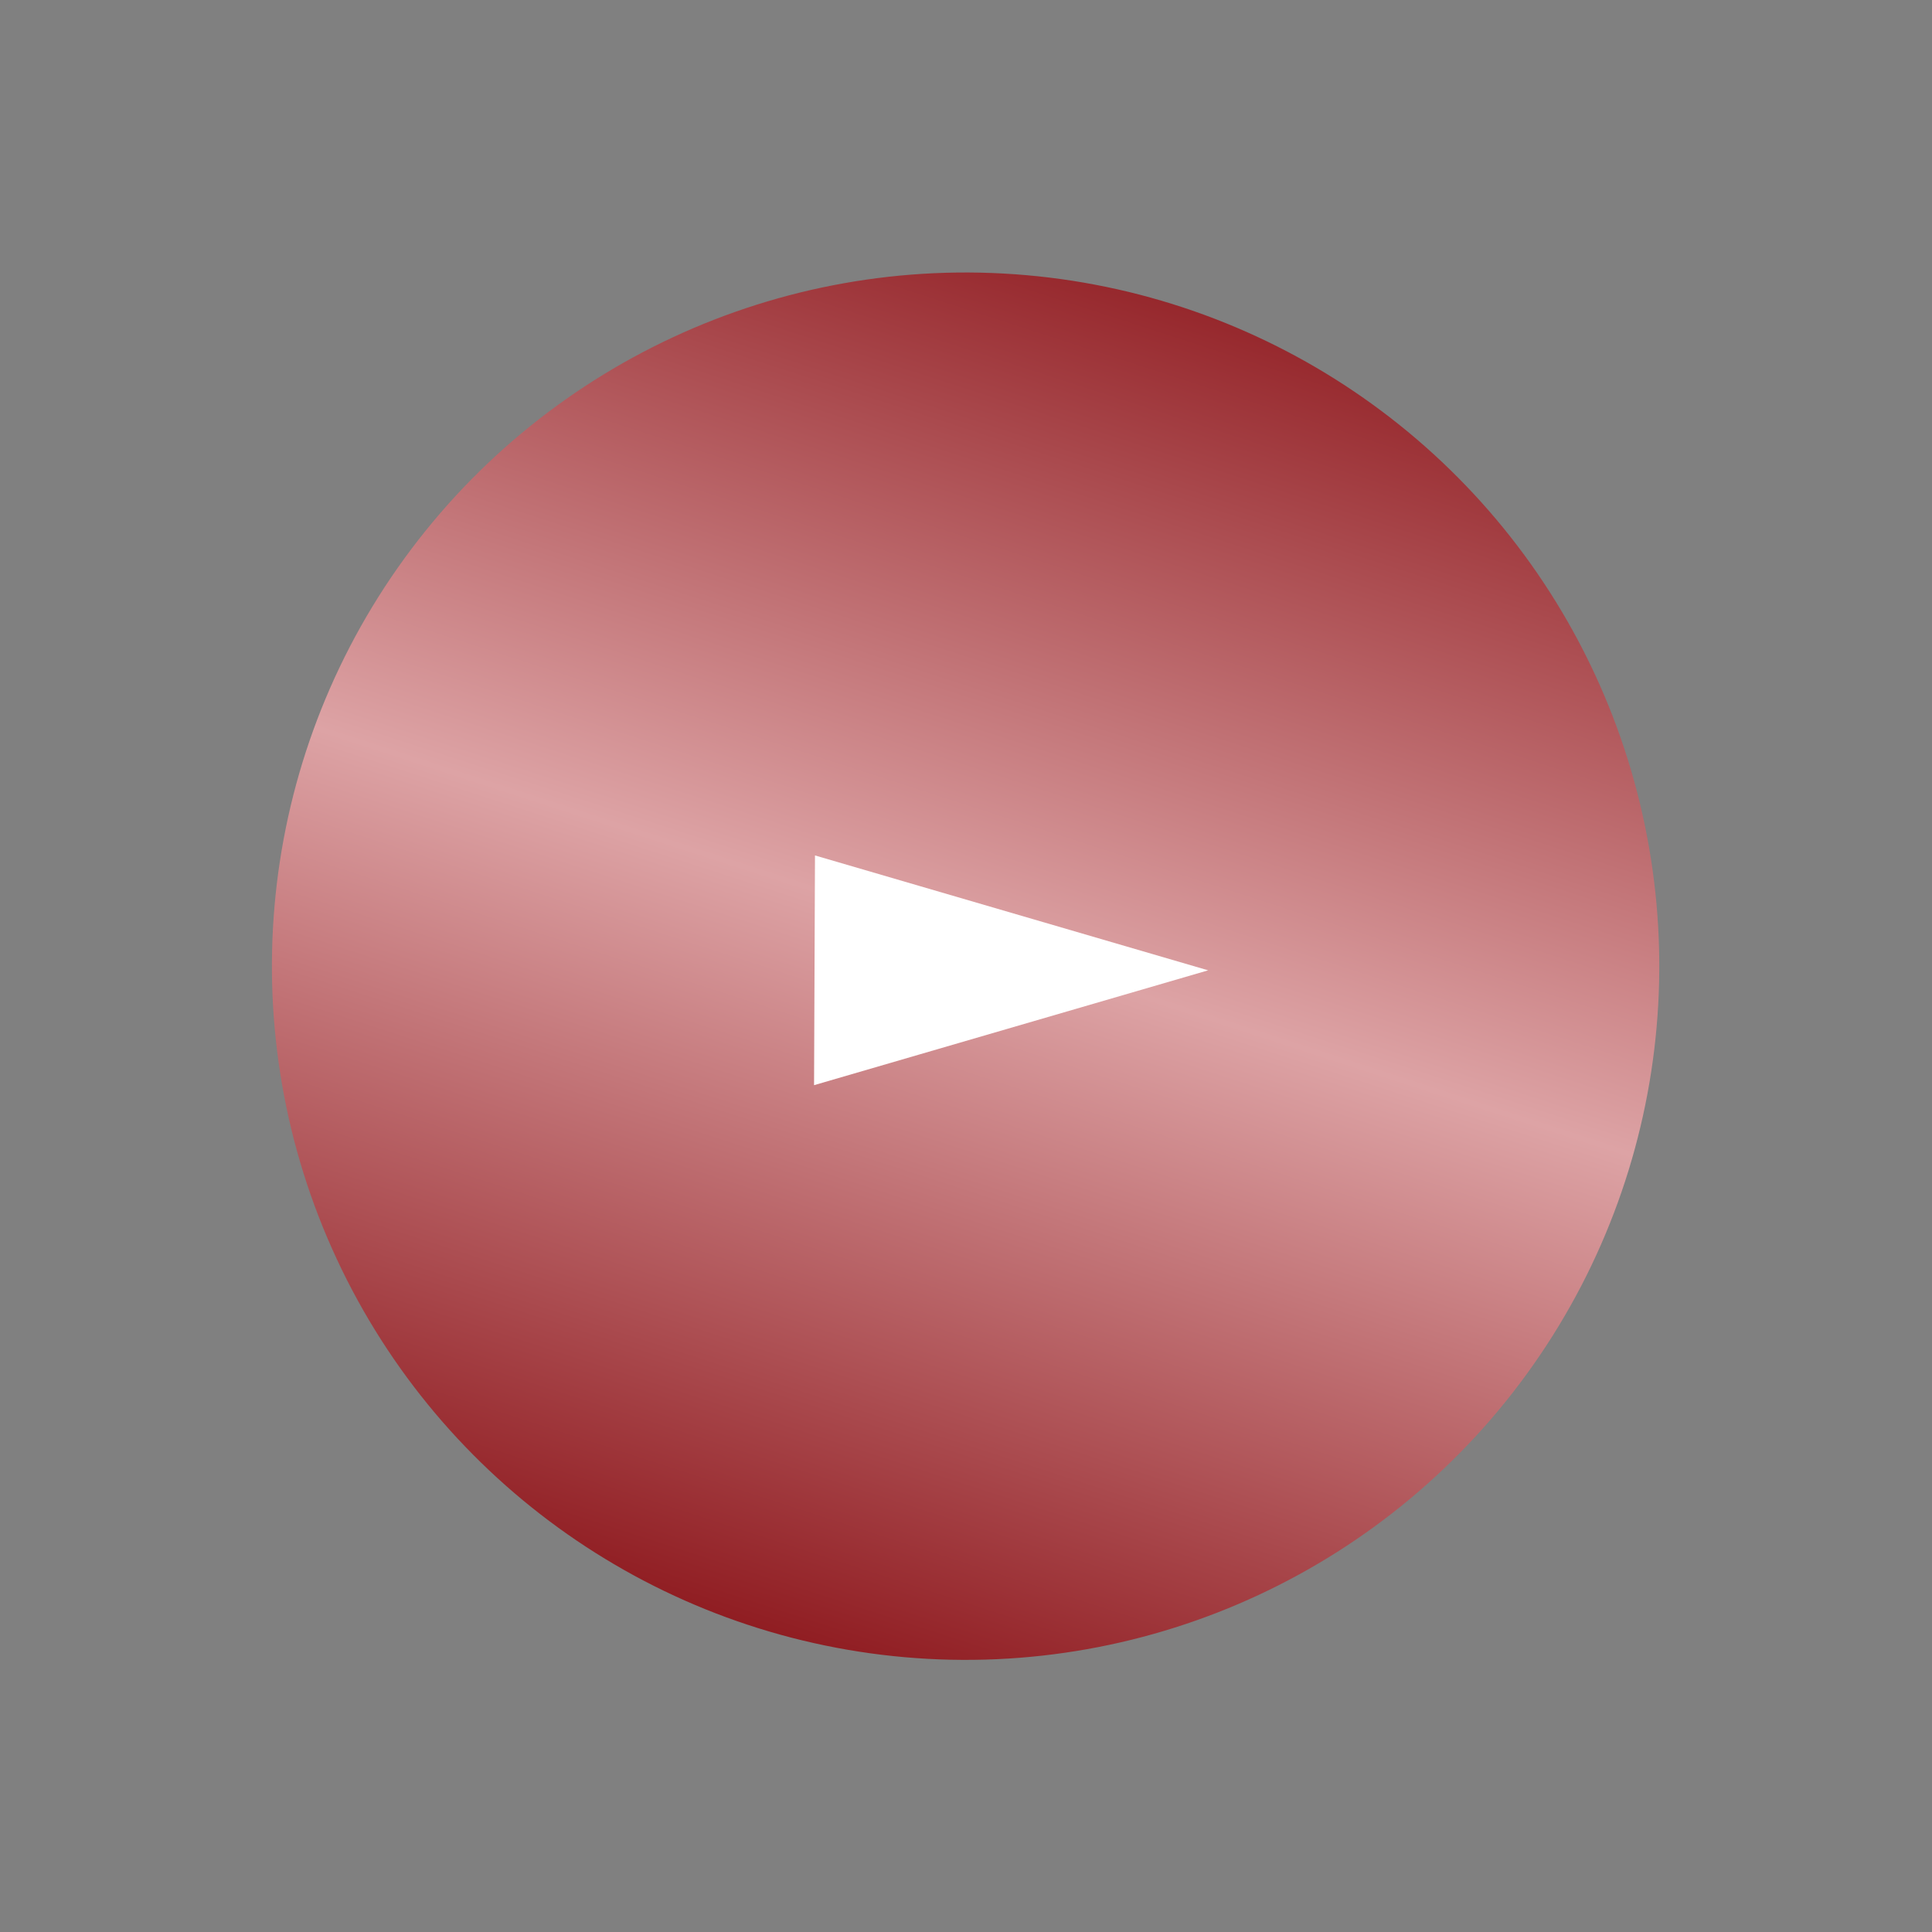 <svg xmlns="http://www.w3.org/2000/svg" xmlns:xlink="http://www.w3.org/1999/xlink" width="167.127" height="167.127" viewBox="0 0 167.127 167.127">
  <rect x="0" y="0" width="167.127" height="167.127" fill="#808080" stroke="none"/>
  <defs>
    <linearGradient id="linear-gradient" x1="0.275" x2="0.581" y2="1" gradientUnits="objectBoundingBox">
      <stop offset="0" stop-color="#901d22"/>
      <stop offset="0.502" stop-color="#dda3a5"/>
      <stop offset="1" stop-color="#901d22"/>
    </linearGradient>
  </defs>
  <g id="btn" transform="translate(-617.534 -5307)">
    <ellipse id="Ellipse_32" data-name="Ellipse 32" cx="60" cy="60" rx="60" ry="60" transform="matrix(0.819, 0.574, -0.574, 0.819, 686.363, 5307)" fill="url(#linear-gradient)"/>
    <g id="Path_50853" data-name="Path 50853" transform="translate(722.043 5381) rotate(90)" fill="#fff">
      <path d="M 18.537 33.084 L 1.332 33.015 L 9.937 3.57 L 18.537 33.084 Z" stroke="none"/>
      <path d="M 9.936 7.14 L 2.665 32.02 L 17.203 32.079 L 9.936 7.14 M 9.938 0 L 19.872 34.089 L 0 34.009 L 9.938 0 Z" stroke="none" fill="#fff"/>
    </g>
  </g>
</svg>

